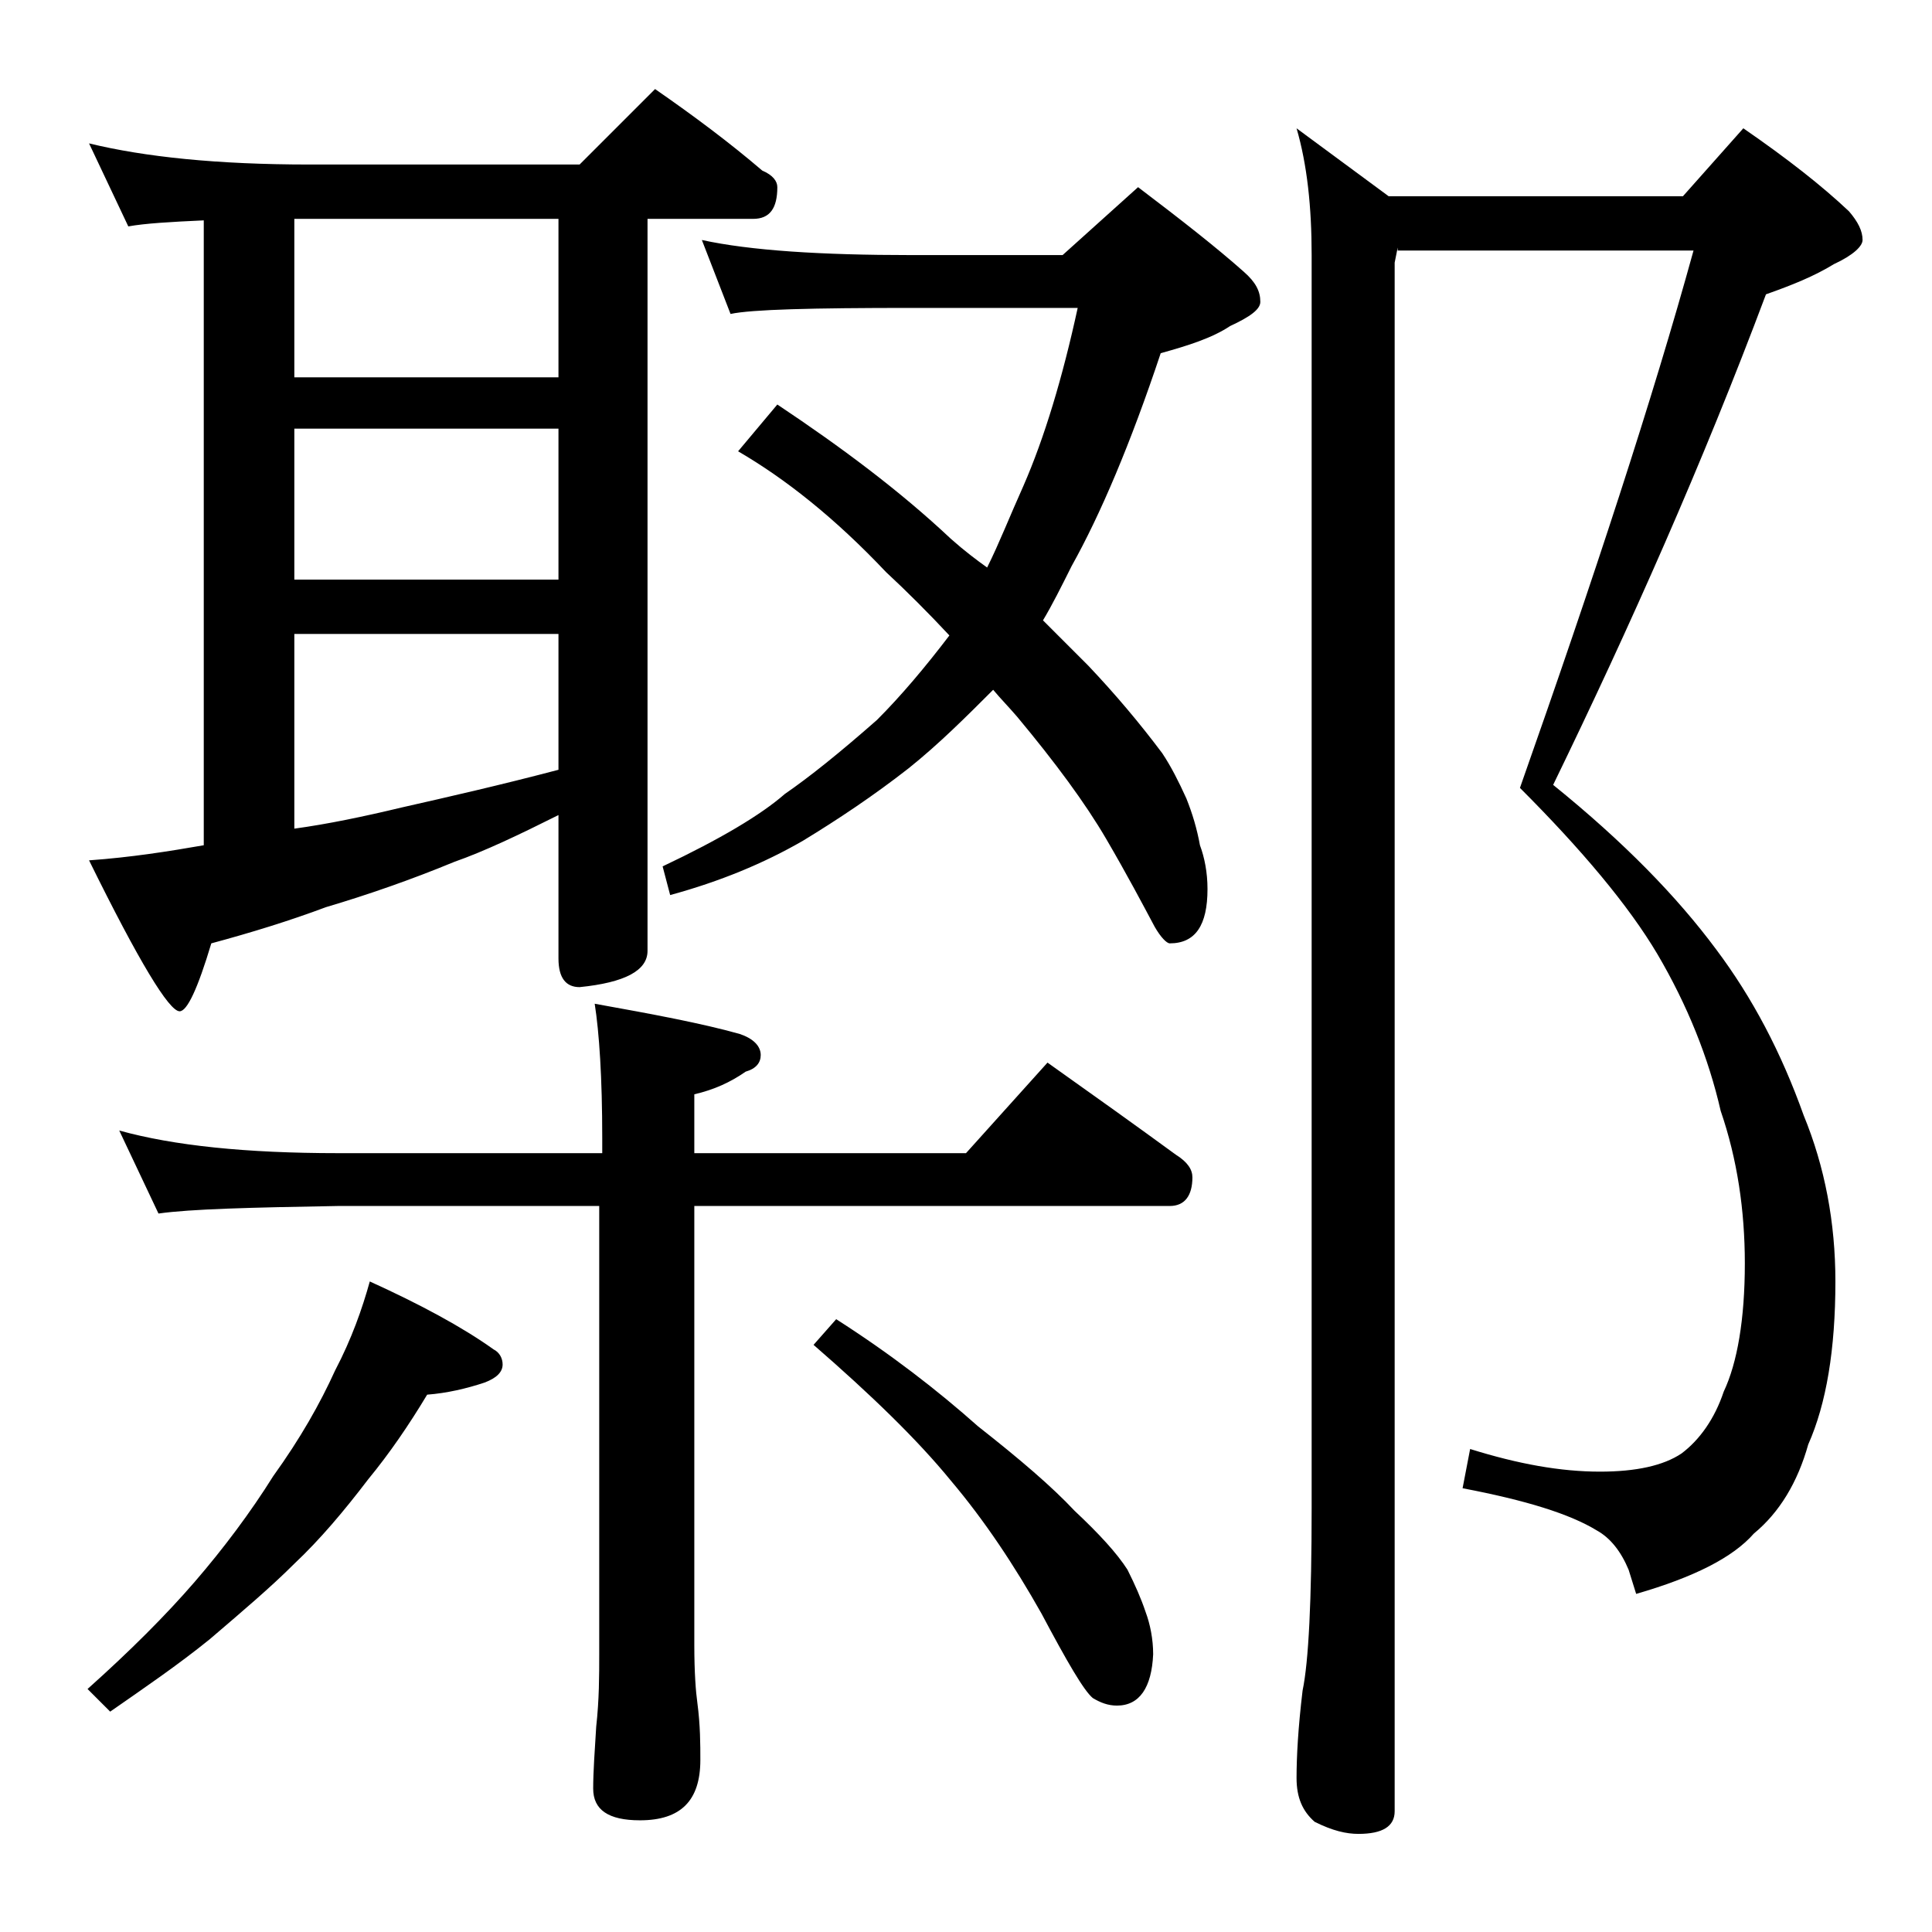 <?xml version="1.0" encoding="utf-8"?>
<!-- Generator: Adobe Illustrator 18.0.0, SVG Export Plug-In . SVG Version: 6.00 Build 0)  -->
<!DOCTYPE svg PUBLIC "-//W3C//DTD SVG 1.1//EN" "http://www.w3.org/Graphics/SVG/1.1/DTD/svg11.dtd">
<svg version="1.1" id="Layer_1" xmlns="http://www.w3.org/2000/svg" xmlns:xlink="http://www.w3.org/1999/xlink" x="0px" y="0px"
	 viewBox="0 0 128 128" enable-background="new 0 0 128 128" xml:space="preserve">
<path d="M5.9,9.5c3.7,0.9,8.5,1.4,14.6,1.4h17.9l5-5c2.6,1.8,5,3.6,7.1,5.4c0.7,0.3,1,0.7,1,1.1c0,1.4-0.5,2.1-1.6,2.1h-7V63
	c0,1.3-1.5,2.1-4.5,2.4c-0.9,0-1.4-0.6-1.4-1.9V54c-2.6,1.3-4.9,2.4-6.9,3.1c-2.9,1.2-5.8,2.2-8.5,3c-2.4,0.9-5,1.7-7.6,2.4
	c-0.9,3-1.6,4.5-2.1,4.5c-0.7,0-2.7-3.3-6-10c2.8-0.2,5.3-0.6,7.6-1V14.6c-2.2,0.1-3.9,0.2-5,0.4L5.9,9.5z M24.5,84.9
	c3.3,1.5,6.1,3,8.2,4.5c0.4,0.2,0.6,0.6,0.6,1c0,0.5-0.4,0.9-1.2,1.2c-1.2,0.4-2.5,0.7-3.8,0.8c-1.2,2-2.5,3.9-3.9,5.6
	c-1.6,2.1-3.2,4-4.9,5.6c-1.6,1.6-3.5,3.2-5.6,5c-2.1,1.7-4.3,3.2-6.6,4.8l-1.5-1.5c2.8-2.5,5.2-4.9,7.1-7.1c1.9-2.2,3.7-4.6,5.2-7
	c1.8-2.5,3.1-4.8,4.1-7C23.3,88.7,24,86.7,24.5,84.9z M7.9,74.9c3.6,1,8.4,1.5,14.5,1.5h17.5v-1c0-4-0.2-7-0.5-8.9
	c3.9,0.7,7.1,1.3,9.6,2c0.9,0.3,1.4,0.8,1.4,1.4c0,0.5-0.3,0.9-1,1.1c-1,0.7-2.1,1.2-3.4,1.5v3.9h18l5.4-6c3.1,2.2,5.9,4.2,8.5,6.1
	c0.8,0.5,1.1,1,1.1,1.5c0,1.2-0.5,1.9-1.5,1.9H46V109c0,1.8,0.1,3.1,0.2,3.8c0.2,1.5,0.2,2.8,0.2,3.8c0,2.7-1.3,4-4,4
	c-2.1,0-3.1-0.7-3.1-2.1c0-1.1,0.1-2.5,0.2-4.1c0.2-1.8,0.2-3.4,0.2-4.8V79.9H22.4c-5.8,0.1-9.8,0.2-11.9,0.5L7.9,74.9z M19.5,25H37
	V14.5H19.5V25z M19.5,38.4H37v-10H19.5V38.4z M19.5,54.9c2.2-0.3,4.6-0.8,7.1-1.4C29.7,52.8,33.2,52,37,51v-9H19.5V54.9z M46.5,15.9
	c3.2,0.7,7.9,1,13.9,1h10l5-4.5c2.9,2.2,5.2,4,7,5.6c0.8,0.7,1.1,1.3,1.1,2c0,0.5-0.7,1-2,1.6c-1.2,0.8-2.8,1.3-4.6,1.8
	c-2,6-4,10.7-5.9,14.1c-0.7,1.4-1.3,2.6-1.9,3.6c1.1,1.1,2.1,2.1,3,3c1.8,1.9,3.4,3.8,4.9,5.8c0.6,0.9,1.1,1.9,1.6,3
	c0.4,1,0.7,2,0.9,3.1c0.3,0.8,0.5,1.8,0.5,2.9c0,2.4-0.8,3.6-2.5,3.6c-0.2,0-0.6-0.4-1-1.1c-0.8-1.5-1.8-3.4-3.2-5.8
	c-1.4-2.4-3.4-5.1-5.9-8.1c-0.6-0.7-1.1-1.2-1.6-1.8c-1.8,1.8-3.6,3.6-5.6,5.2c-2.3,1.8-4.7,3.4-7,4.8c-2.6,1.5-5.5,2.7-8.8,3.6
	l-0.5-1.9c3.8-1.8,6.5-3.4,8.1-4.8c1.6-1.1,3.6-2.7,6.1-4.9c1.6-1.6,3.2-3.5,4.8-5.6c-1.4-1.5-2.8-2.9-4.2-4.2
	c-3.4-3.6-6.7-6.2-9.8-8l2.6-3.1c4.2,2.8,8.1,5.7,11.5,8.9c0.9,0.8,1.7,1.4,2.4,1.9c0.8-1.6,1.5-3.4,2.4-5.4
	c1.4-3.2,2.6-7.2,3.6-11.8h-11c-6.6,0-10.6,0.1-12,0.4L46.5,15.9z M55.4,87.4c3.6,2.3,6.7,4.7,9.4,7.1c2.8,2.2,4.9,4,6.4,5.6
	c1.6,1.5,2.8,2.8,3.5,3.9c0.5,1,0.9,1.9,1.2,2.8c0.3,0.8,0.5,1.8,0.5,2.8c-0.1,2.2-0.9,3.4-2.4,3.4c-0.6,0-1.1-0.2-1.6-0.5
	c-0.6-0.5-1.7-2.4-3.4-5.6c-1.8-3.2-3.8-6.2-6-8.8c-2.2-2.7-5.3-5.7-9.1-9L55.4,87.4z M92.6,16.4l-0.2,1V120c0,1-0.8,1.5-2.4,1.5
	c-0.8,0-1.7-0.2-2.9-0.8c-0.8-0.7-1.2-1.6-1.2-2.9c0-1.4,0.1-3.3,0.4-5.8c0.4-1.9,0.6-6,0.6-12.1V16.9c0-3.2-0.3-6-1-8.4L92,13h19.5
	l4-4.5c2.9,2,5.2,3.8,7,5.5c0.6,0.7,0.9,1.3,0.9,1.9c0,0.4-0.6,1-1.9,1.6c-1.3,0.8-2.8,1.4-4.5,2c-4.2,11.2-9,22-14.1,32.5
	c4.7,3.8,8.2,7.4,10.8,10.9c2.4,3.2,4.3,6.8,5.8,11c1.4,3.4,2.1,7.1,2.1,11c0,4.5-0.6,8.1-1.8,10.8c-0.7,2.5-1.9,4.5-3.6,5.9
	c-1.4,1.6-4,2.9-7.8,4l-0.5-1.6c-0.5-1.2-1.2-2.1-2.1-2.6c-1.8-1.1-4.7-2-8.9-2.8l0.5-2.6c3.2,1,6,1.5,8.6,1.5
	c2.4,0,4.2-0.4,5.4-1.2c1.2-0.9,2.2-2.3,2.8-4.1c0.9-1.9,1.4-4.8,1.4-8.5c0-3.5-0.5-6.9-1.6-10.1c-0.8-3.5-2.2-7-4.2-10.4
	c-1.9-3.2-5-6.9-9.1-11c4.9-13.9,8.8-25.8,11.5-35.6H92.6z"/>
</svg>
